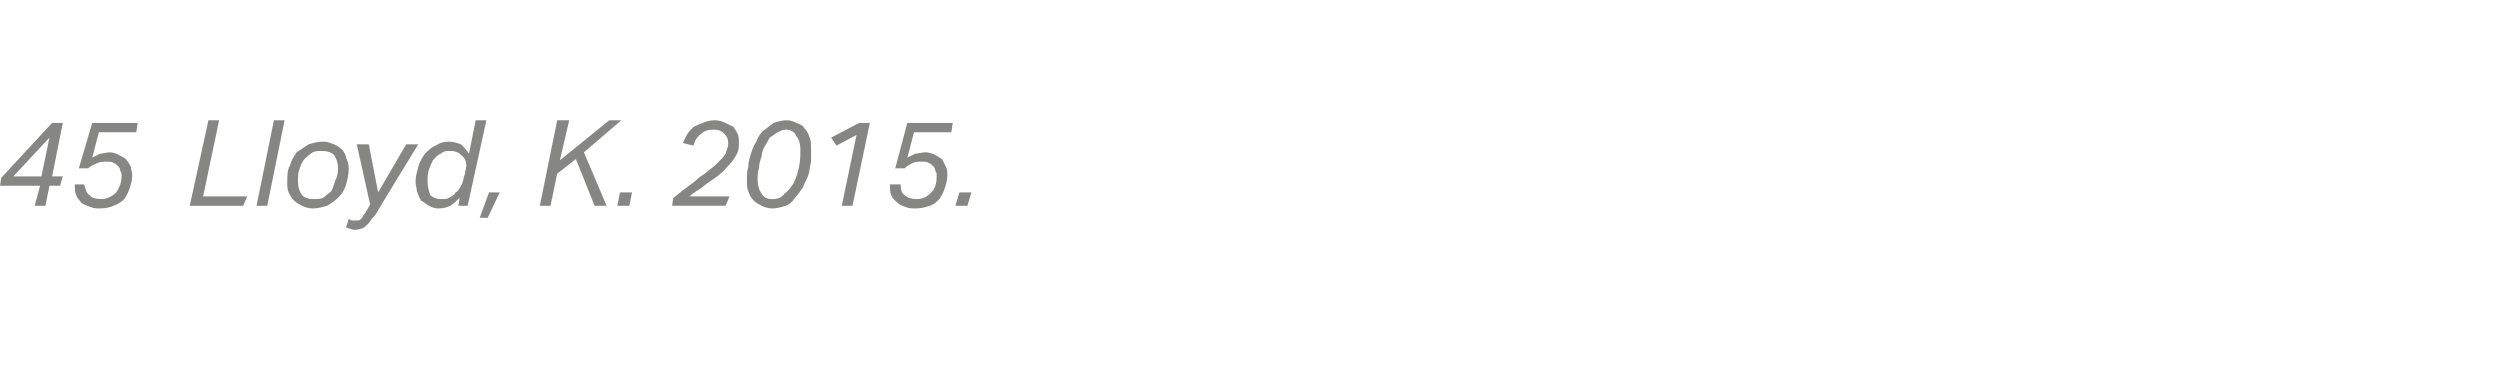 <?xml version="1.0" standalone="no"?><!DOCTYPE svg PUBLIC "-//W3C//DTD SVG 1.1//EN" "http://www.w3.org/Graphics/SVG/1.1/DTD/svg11.dtd"><svg xmlns="http://www.w3.org/2000/svg" xmlns:xlink="http://www.w3.org/1999/xlink" version="1.1" width="187.1px" height="28.6px" viewBox="0 -9 187.1 28.6" style="top:-9px"><desc>﻿﻿￼</desc><defs/><g id="Polygon271147"><path d="m2.6 6.4L3 4.9h-3l.1-.6L3.9.2h.8l-.8 4h.8l-.2.7h-.8l-.3 1.5h-.8zM1 4.2h2.1l.6-2.9L1 4.2zm5.3.6c.1.4.2.7.4.8c.1.2.5.3.9.3c.4 0 .8-.2 1.1-.5c.2-.3.4-.7.4-1.2c0-.2 0-.3-.1-.4c0-.2-.1-.3-.2-.4c-.1-.1-.2-.2-.3-.2c-.1-.1-.3-.1-.5-.1c-.3 0-.5 0-.7.1c-.2.1-.5.2-.7.4h-.7l1-3.4h3.4l-.1.7H7.4l-.5 1.9l.6-.3c.2 0 .5-.1.7-.1c.3 0 .5.1.7.2c.2.1.4.2.5.3c.2.2.3.4.4.6c0 .2.1.4.1.6c0 .4-.1.7-.2 1c-.1.3-.2.5-.4.8c-.2.2-.5.4-.8.5c-.2.1-.6.2-1 .2c-.2 0-.5 0-.7-.1c-.3-.1-.5-.2-.7-.3c-.1-.2-.3-.3-.4-.6c-.1-.2-.1-.5-.1-.8h.7zm7.9 1.6L15.6 0h.8l-1.2 5.7h3.3l-.3.7h-4zm5 0L20.5 0h.8L20 6.4h-.8zm5-4.8c.3 0 .5.1.8.2c.2.1.4.2.6.4c.1.1.3.4.3.6c.1.2.2.5.2.8c0 .4-.1.9-.2 1.2c-.1.4-.3.7-.6 1c-.2.2-.5.4-.8.6c-.4.1-.7.2-1.1.2c-.3 0-.6-.1-.8-.2c-.2-.1-.4-.2-.6-.4c-.2-.2-.3-.4-.4-.6c-.1-.2-.1-.5-.1-.8c0-.4 0-.9.2-1.2c.1-.4.3-.7.5-1l.9-.6c.3-.1.7-.2 1.1-.2zm-.1.7c-.3 0-.5 0-.7.1c-.3.2-.4.3-.6.5c-.2.2-.3.5-.4.8c-.1.2-.1.5-.1.9c0 .4.1.7.3 1c.2.2.5.3.8.3c.3 0 .6 0 .8-.1c.2-.2.4-.3.6-.5c.1-.2.2-.5.3-.8c.1-.2.2-.5.2-.9c0-.4-.1-.7-.3-1c-.2-.2-.5-.3-.9-.3zm2.6-.5h.9l.7 3.6l2.1-3.6h.9s-3.1 5.07-3.1 5.1c-.1.2-.3.4-.4.5c-.1.2-.2.3-.3.4c-.1.1-.2.2-.4.3c-.1 0-.3.1-.5.1c-.1 0-.3 0-.4-.1c-.1 0-.2 0-.3-.1l.2-.6c.1 0 .2.1.2.1h.5c.1 0 .2-.1.2-.1c.1-.1.2-.2.2-.3c.1-.1.2-.2.2-.3c.04 0 .3-.5.3-.5l-1-4.5zm6.9-.2c.3 0 .6.1.9.2c.2.2.4.4.6.7l.5-2.5h.8L35 6.4h-.7l.1-.6c-.2.2-.4.4-.7.6c-.2.1-.5.2-.9.2c-.3 0-.5-.1-.7-.2c-.2-.1-.4-.3-.6-.4c-.1-.2-.2-.4-.3-.7c0-.2-.1-.4-.1-.7c0-.4.1-.7.2-1.1c.1-.4.3-.7.5-1c.2-.2.5-.5.8-.6c.3-.2.6-.3 1-.3zM34.8 4c0-.2.1-.4.1-.6c0-.3-.1-.6-.4-.8c-.1-.1-.2-.2-.3-.2c-.2-.1-.3-.1-.5-.1c-.3 0-.5 0-.7.2c-.3.1-.4.3-.6.5c-.1.2-.2.4-.3.7c-.1.3-.1.6-.1.9c0 .4.1.7.2 1c.2.2.5.3.8.3c.3 0 .5 0 .6-.1c.2-.1.4-.2.5-.4c.2-.1.3-.3.4-.5c.1-.2.2-.4.2-.6l.1-.3zm1.1 3.3l.7-1.9h.8l-.9 1.9h-.6zm7.2-4.4L41.7 4l-.5 2.4h-.8L41.7 0h.9l-.7 3l3.7-3h.9l-2.8 2.4l1.7 4h-.9l-1.4-3.5zm3.1 3.5l.2-1h.9l-.2 1h-.9zM53.4.7c-.4 0-.7.1-.9.3c-.3.2-.5.5-.6.9l-.8-.2l.3-.6c.1-.2.3-.4.5-.6c.2-.1.4-.2.7-.3c.2-.1.5-.2.9-.2c.3 0 .6.1.8.2l.6.3c.1.2.2.3.3.5c.1.2.1.5.1.7c0 .3 0 .6-.2.9c-.1.2-.3.5-.5.7c-.2.2-.4.5-.7.7c-.2.2-.5.4-.8.6c-.3.2-.5.4-.8.6c-.2.1-.5.3-.7.5h3l-.3.7h-4s.09-.63.1-.6c.3-.2.6-.5.9-.7c.4-.3.7-.5 1-.8c.3-.2.6-.4.8-.6c.3-.2.5-.4.7-.6c.2-.2.4-.4.5-.6c.1-.3.2-.5.2-.8c0-.3-.1-.5-.3-.7c-.2-.2-.4-.3-.8-.3zm5.5-.7c.3 0 .5.1.7.2c.3.1.5.2.6.4c.2.2.3.4.4.7c.1.2.1.6.1.9v.9c-.1.4-.1.7-.2 1c-.1.3-.3.6-.4.9c-.2.3-.4.6-.6.8c-.2.3-.4.5-.7.6c-.3.1-.7.2-1 .2c-.3 0-.6-.1-.8-.2c-.2-.1-.4-.2-.6-.4c-.2-.2-.3-.4-.4-.7c-.1-.2-.1-.5-.1-.9c0-.3 0-.6.1-.9c0-.3.1-.7.2-1c.1-.3.2-.6.4-.9c.1-.3.3-.6.5-.8c.3-.2.5-.4.8-.6c.3-.1.6-.2 1-.2zm-.1.7c-.2 0-.4.1-.6.2c-.2.1-.4.3-.6.4c-.1.2-.2.4-.4.7c-.1.2-.2.5-.2.7c-.1.3-.2.6-.2.9c-.1.3-.1.5-.1.8c0 .5.1.8.3 1.1c.2.3.4.4.8.4c.4 0 .7-.1.9-.4c.3-.2.5-.5.7-.8c.2-.4.3-.8.4-1.2c.1-.5.1-.9.1-1.3c0-.4-.1-.8-.3-1c-.1-.3-.4-.5-.8-.5zm5.3.4l-1.5.8l-.4-.6L64.3.2h.8l-1.3 6.2h-.8l1.1-5.3zm3.3 3.7c0 .4.1.7.3.8c.2.2.5.3.9.3c.5 0 .8-.2 1.1-.5c.3-.3.4-.7.4-1.2c0-.2 0-.3-.1-.4c0-.2-.1-.3-.2-.4c-.1-.1-.2-.2-.3-.2c-.1-.1-.3-.1-.5-.1c-.3 0-.5 0-.7.1c-.2.1-.4.2-.6.4h-.7l.9-3.4h3.4l-.1.7h-2.8s-.5 1.94-.5 1.9l.6-.3c.2 0 .5-.1.8-.1c.2 0 .5.1.7.2c.2.1.3.2.5.3l.3.6c.1.2.1.4.1.6c0 .4-.1.7-.2 1c-.1.3-.2.5-.4.8c-.2.2-.4.4-.7.5c-.3.1-.7.2-1 .2c-.3 0-.6 0-.8-.1c-.3-.1-.5-.2-.6-.3c-.2-.2-.4-.3-.5-.6c-.1-.2-.1-.5-.1-.8h.8zm4.1 1.6l.3-1h.9l-.3 1h-.9z" stroke="none" fill="#868685"/><a xlink:href="javascript:nav.to(60,[244,375,248,386],&apos;#item231669&apos;);" xlink:title="﻿45 Lloyd, K. 2015."><rect style="fill:transparent;" x="-1" y="-1" width="74" height="9"/></a></g></svg>